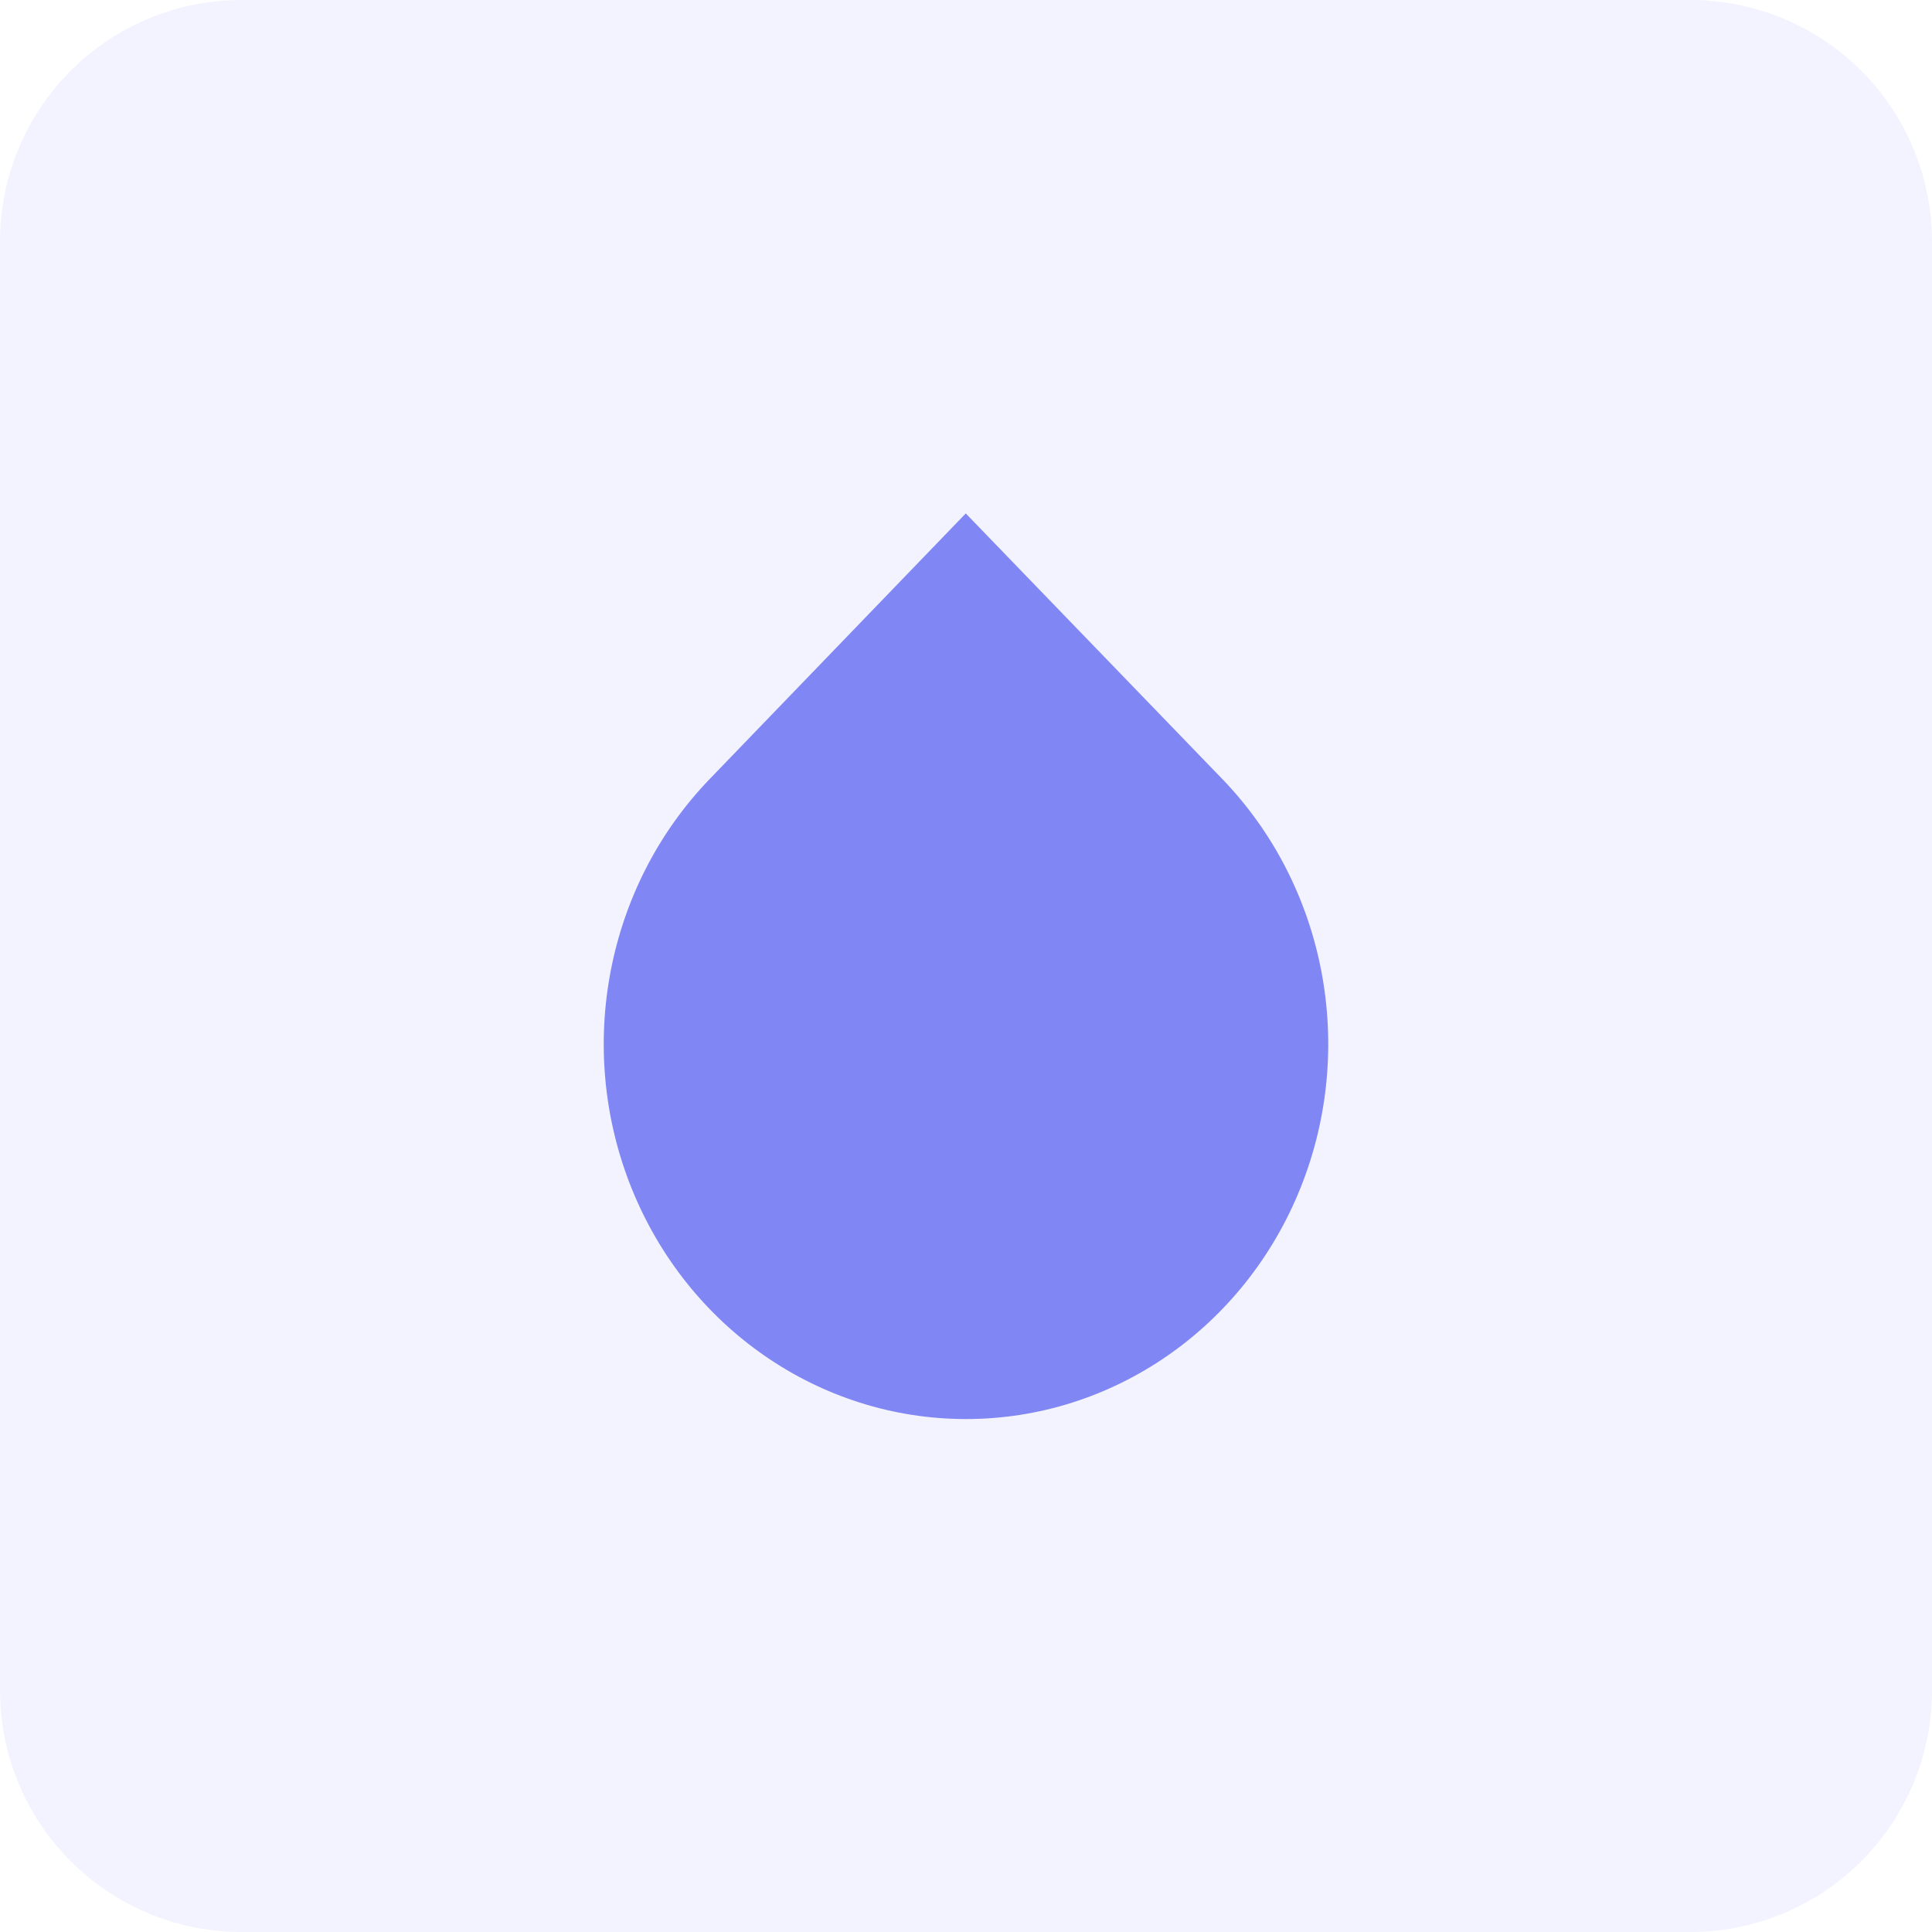 <svg xmlns="http://www.w3.org/2000/svg" width="40" height="40" viewBox="0 0 40 40"><g><g><g><path fill="#8086f3" fill-opacity=".1" d="M0 5a5 5 0 0 1 5-5h30a5 5 0 0 1 5 5v30a5 5 0 0 1-5 5H5a5 5 0 0 1-5-5z"/></g><g><g><path fill="#8086f3" d="M19.995 10.63l5.306 5.493c2.146 2.22 2.789 5.56 1.628 8.463-1.16 2.902-3.895 4.794-6.929 4.794-3.034 0-5.769-1.892-6.93-4.794-1.16-2.902-.517-6.242 1.629-8.463z"/></g></g></g></g></svg>